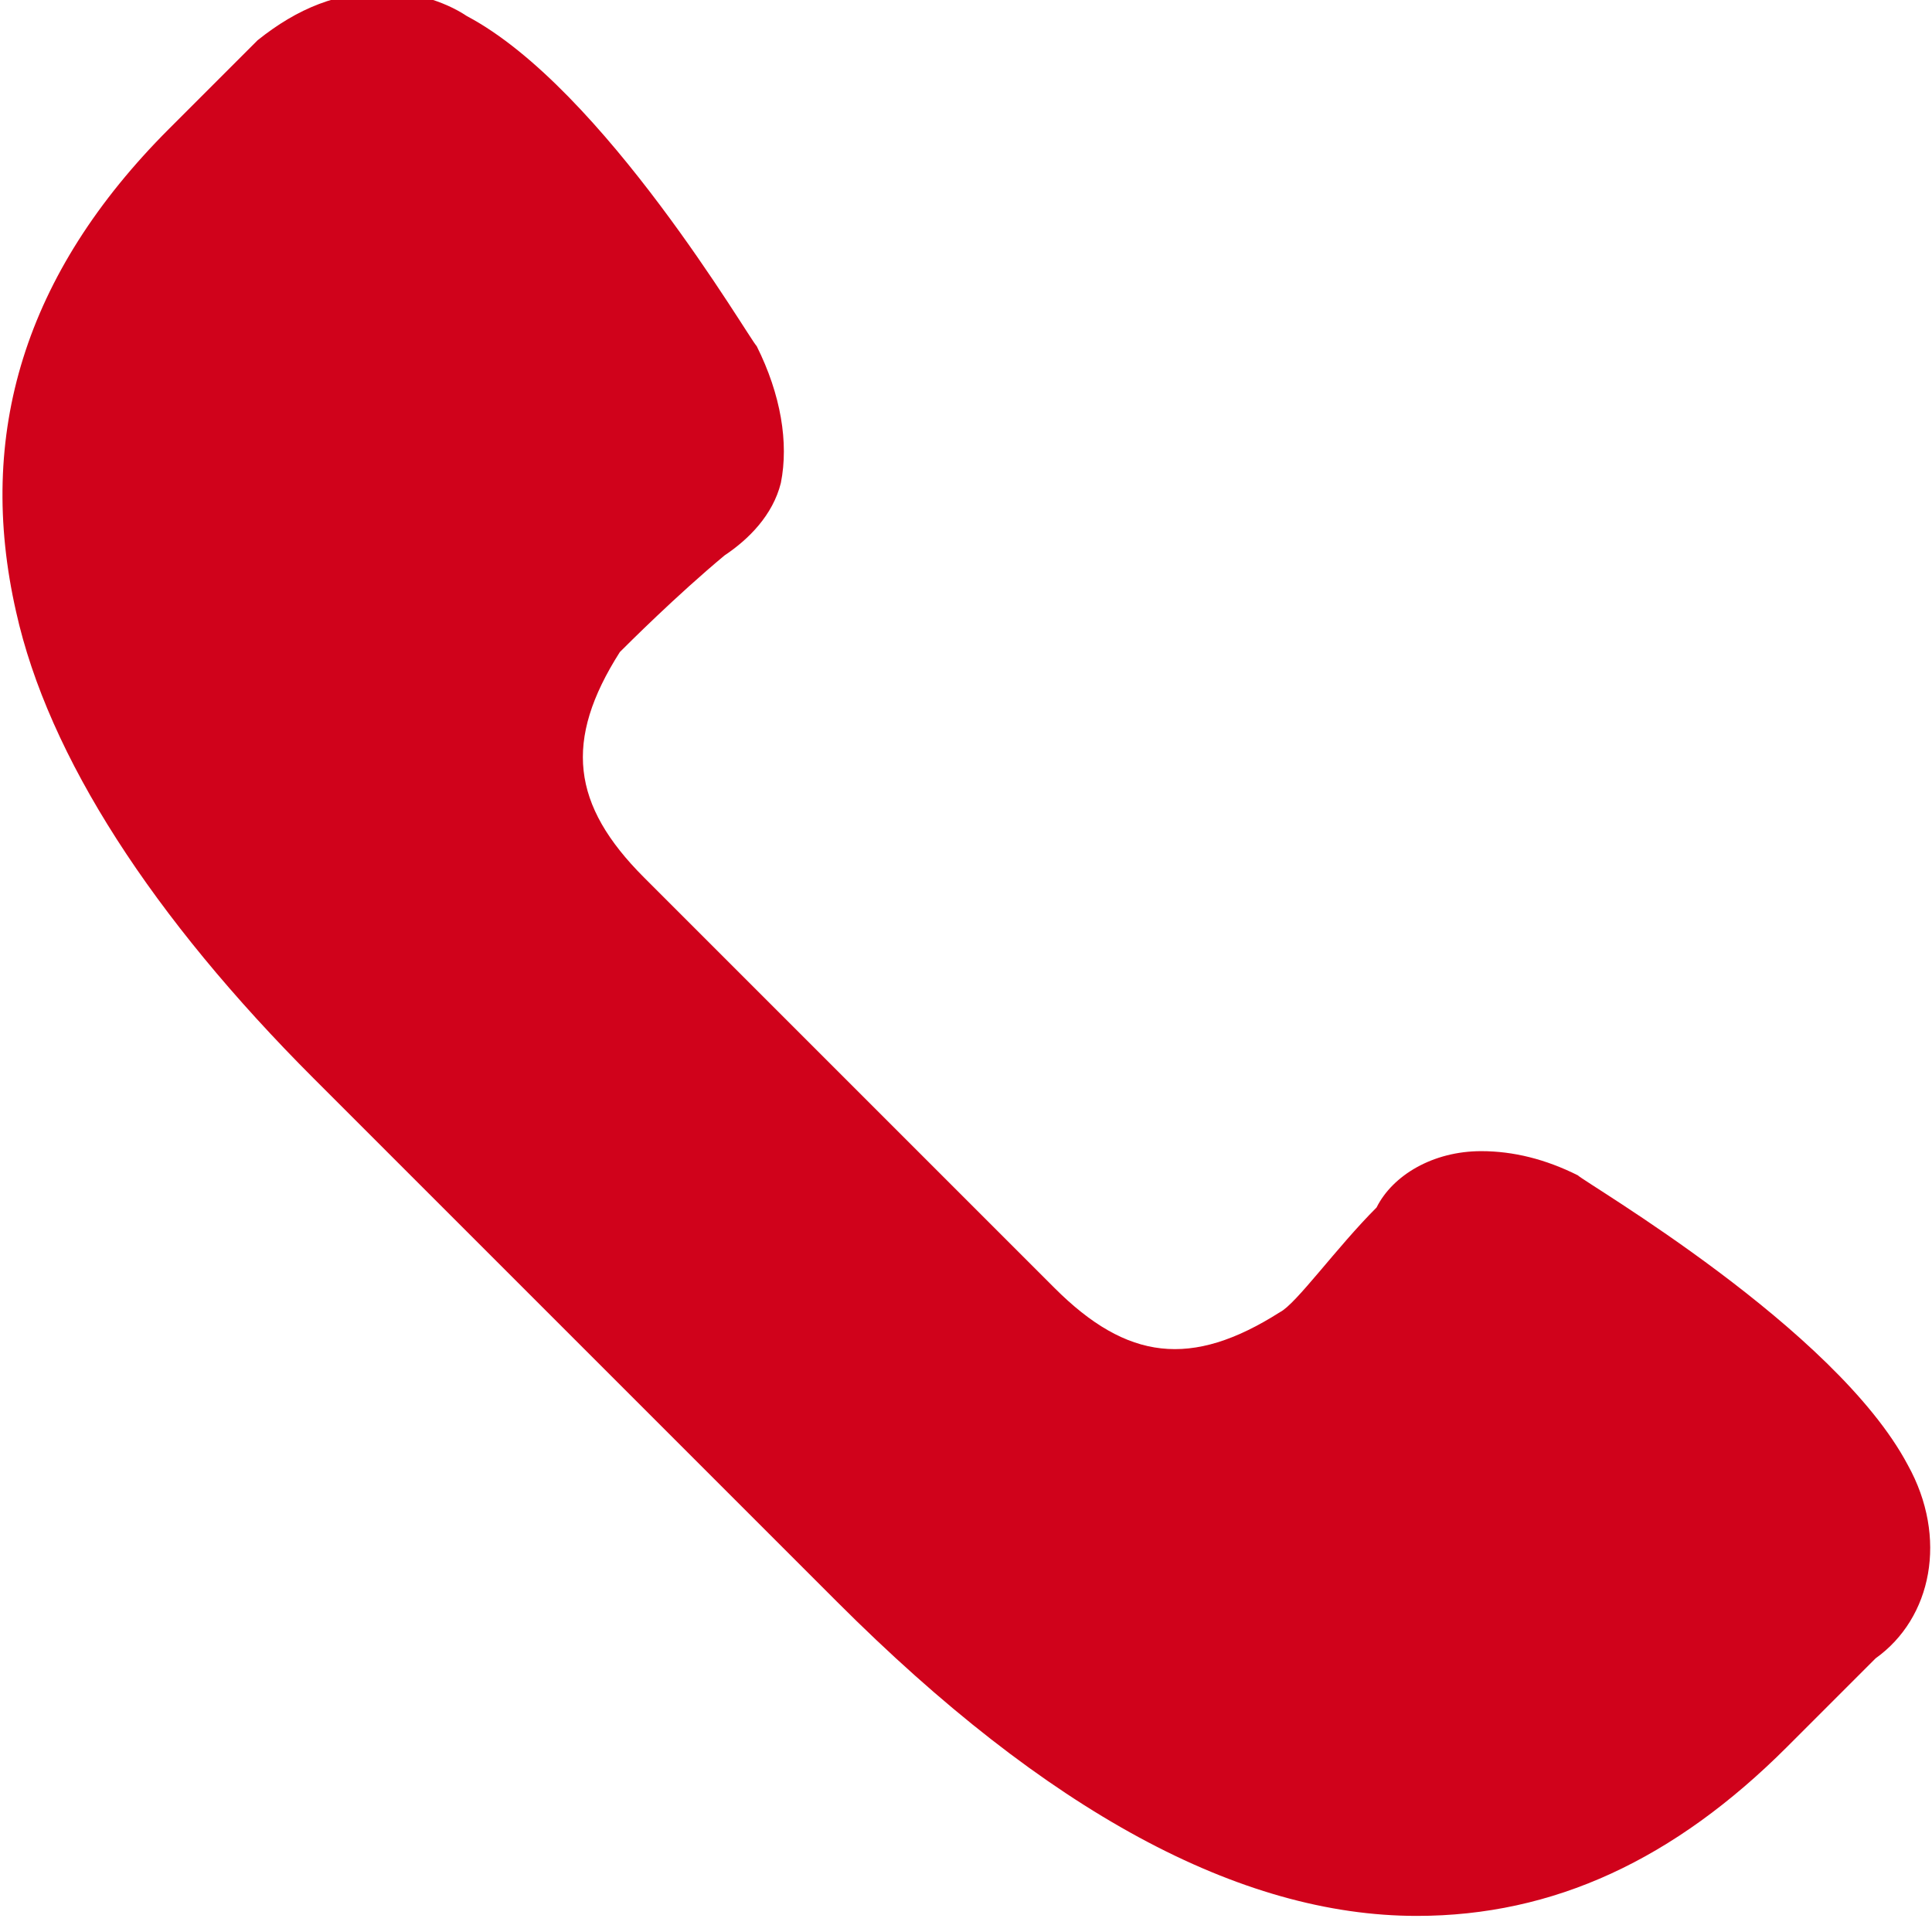 <?xml version="1.0" encoding="UTF-8"?> <svg xmlns="http://www.w3.org/2000/svg" xmlns:xlink="http://www.w3.org/1999/xlink" version="1.1" id="Layer_1" x="0px" y="0px" viewBox="-237 139 24 24" style="enable-background:new -237 139 24 24;" xml:space="preserve"> <style type="text/css"> .st0{clip-path:url(#SVGID_2_);} .st1{fill:#D0021B;} </style> <g> <defs> <rect id="SVGID_1_" x="-237" y="139" width="24" height="24"></rect> </defs> <clipPath id="SVGID_2_"> <use xlink:href="#SVGID_1_" style="overflow:visible;"></use> </clipPath> <g class="st0"> <path class="st1" d="M-213.3,157.2c-0.9-1.7-4-3.5-4.1-3.6c-0.4-0.2-0.8-0.3-1.2-0.3c-0.6,0-1.1,0.3-1.3,0.7 c-0.5,0.5-1,1.2-1.2,1.3c-1.1,0.7-1.9,0.6-2.8-0.3l-5.1-5.1c-0.9-0.9-1-1.7-0.3-2.8c0.1-0.1,0.7-0.7,1.3-1.2 c0.3-0.2,0.6-0.5,0.7-0.9c0.1-0.5,0-1.1-0.3-1.7c-0.1-0.1-1.9-3.2-3.6-4.1c-0.3-0.2-0.7-0.3-1-0.3c-0.6,0-1.1,0.2-1.6,0.6 l-1.1,1.1c-1.8,1.8-2.4,3.8-1.9,6c0.4,1.8,1.7,3.8,3.7,5.8l6.5,6.5c2.6,2.6,5,3.9,7.2,3.9c0,0,0,0,0,0c1.7,0,3.2-0.7,4.6-2.1 l1.1-1.1C-213,159.1-212.8,158.1-213.3,157.2z"></path> </g> </g> </svg> 